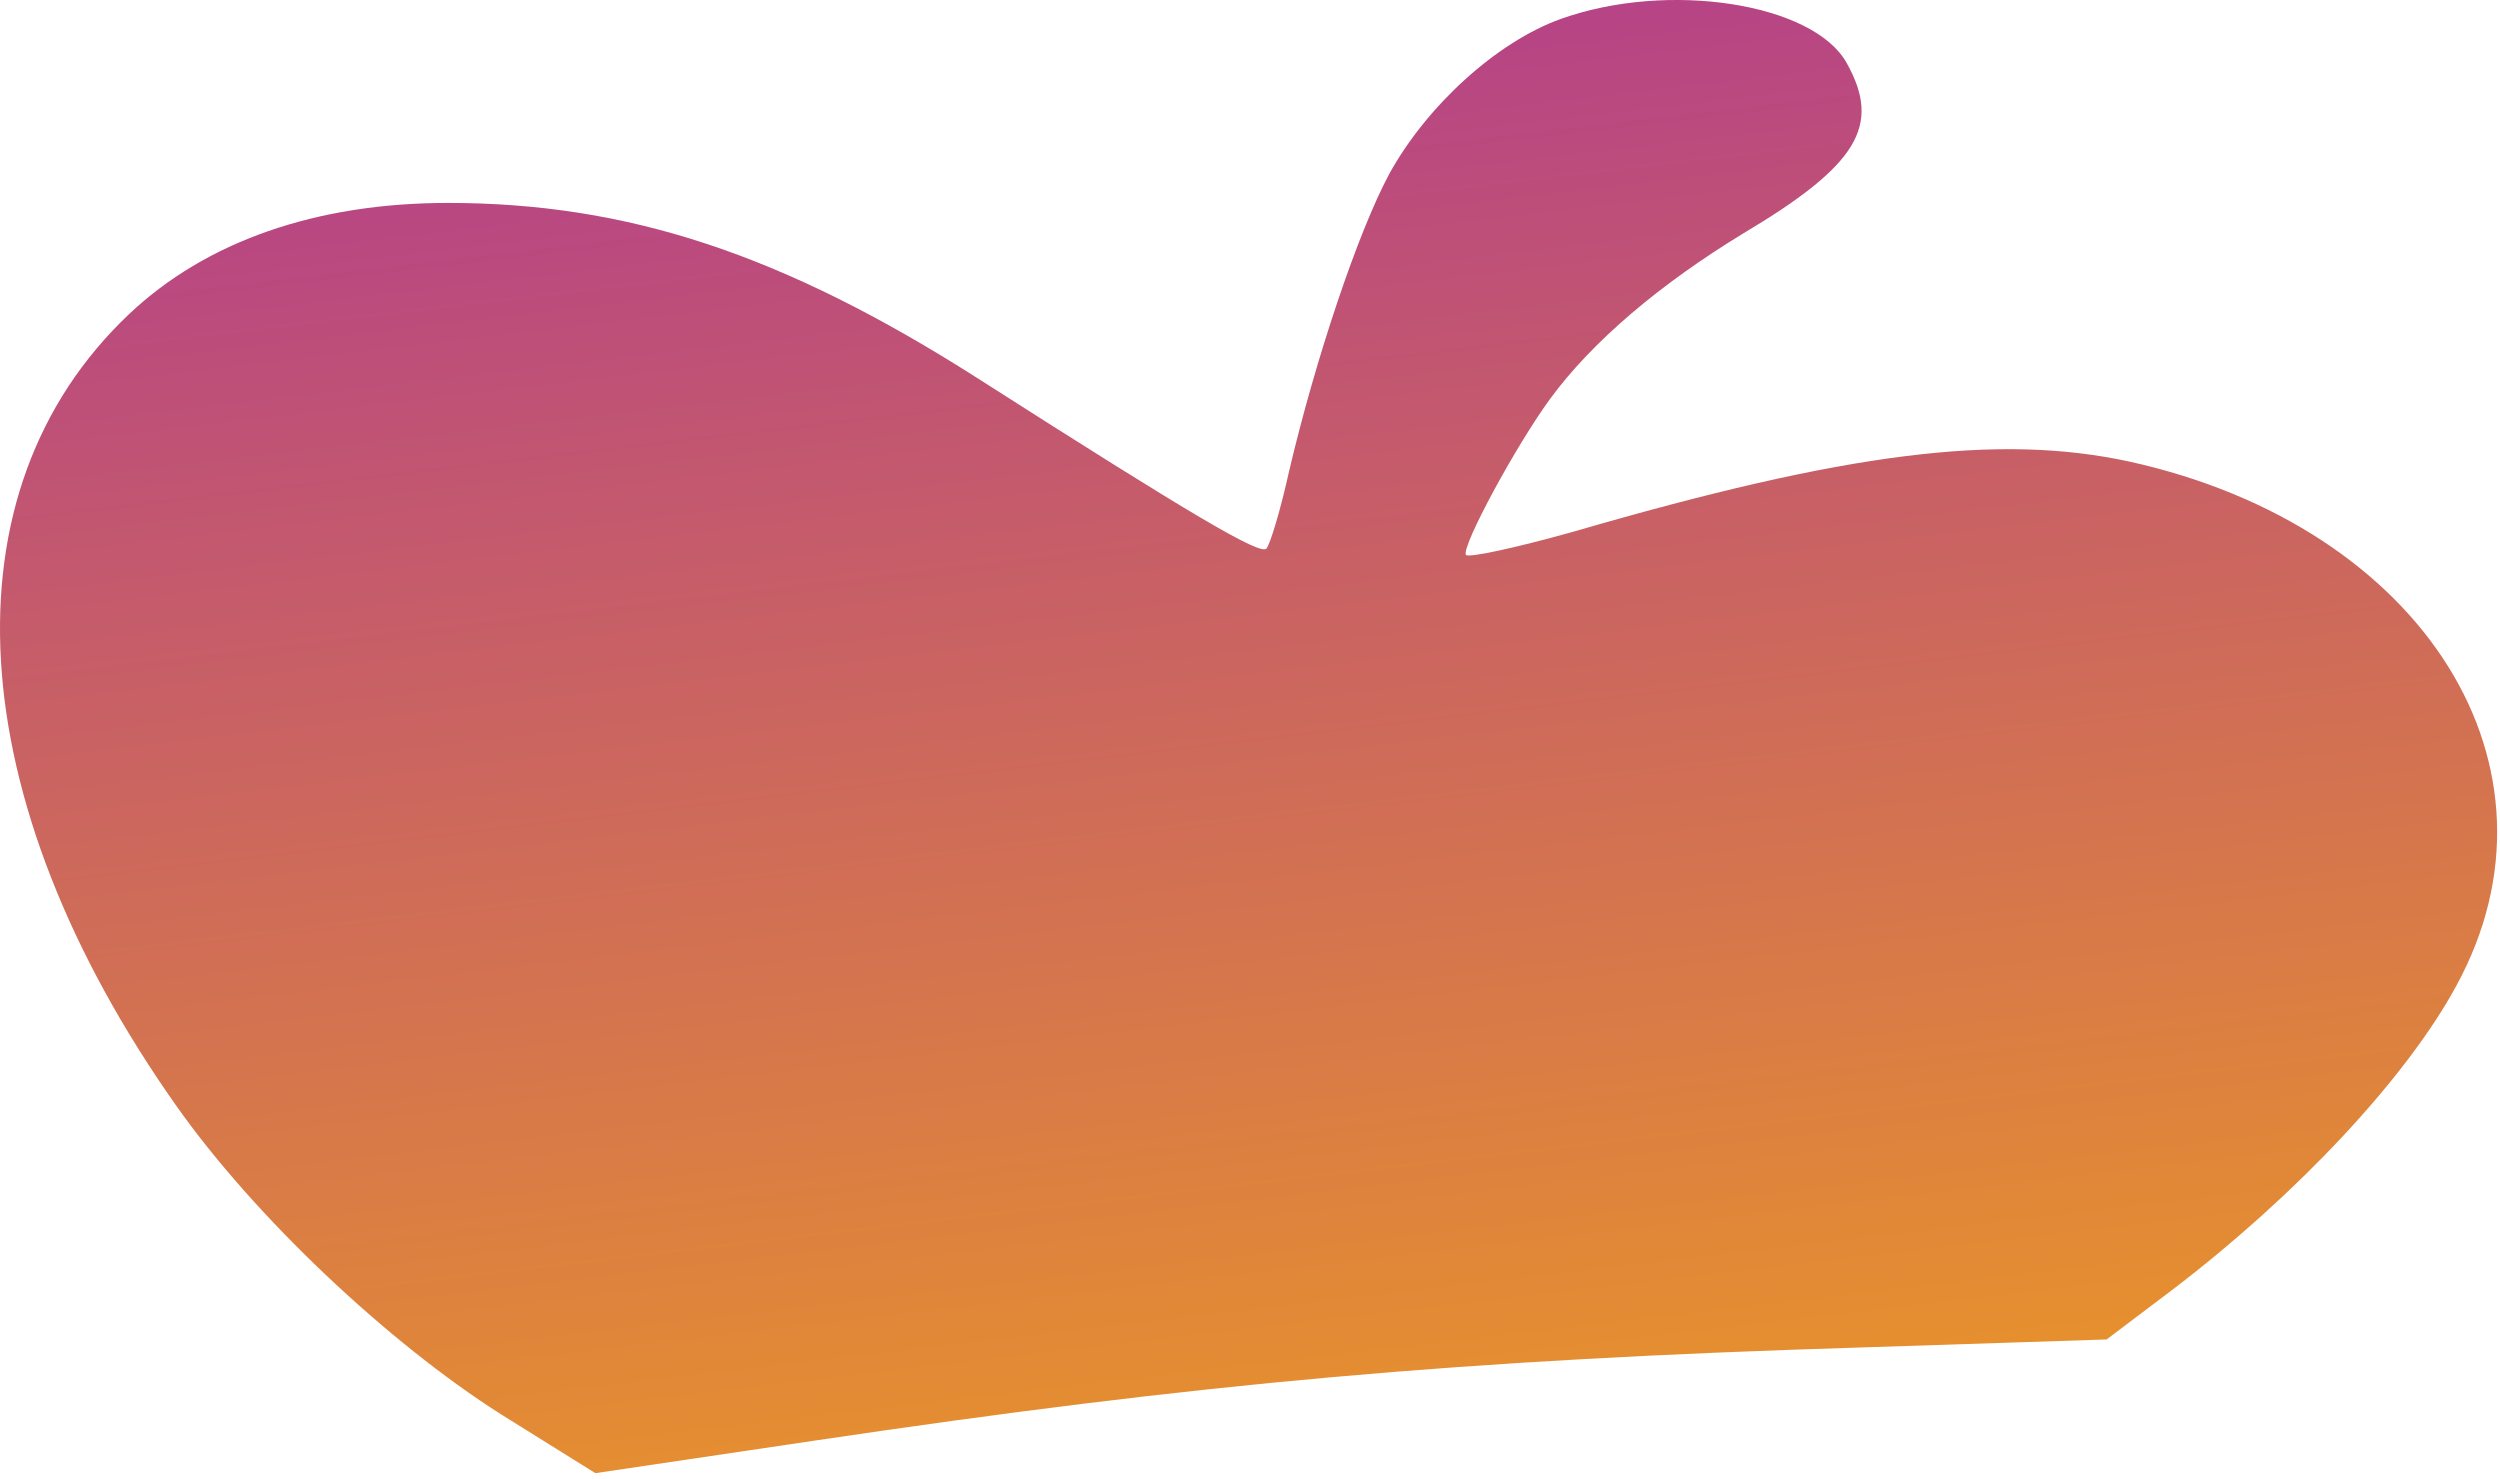<svg viewBox="0 0 142 84" fill="none" xmlns="http://www.w3.org/2000/svg"><path d="M88.627 1.085c-3.597 1.299-7.57 4.896-9.717 8.793-1.772 3.298-4.187 10.493-5.69 16.888-.484 2.199-1.074 4.147-1.289 4.397-.376.35-3.919-1.699-16.427-9.693-11.059-7.045-19.863-9.943-30.063-9.943-7.515 0-13.743 2.199-18.09 6.296-10.684 10.092-9.664 27.53 2.683 45.017 4.456 6.296 11.972 13.39 18.414 17.488l5.368 3.347 12.454-1.848c21.85-3.248 36.666-4.597 59.589-5.296l13.797-.45 3.704-2.798c7.086-5.396 13.313-12.041 16.158-17.288 6.764-12.39-1.825-26.081-18.574-29.778-7.408-1.6-15.998-.55-31.62 3.997-3.22.899-5.958 1.499-6.066 1.299-.215-.55 2.846-6.196 4.778-8.844 2.416-3.298 6.281-6.545 10.951-9.393 6.55-3.897 7.892-6.146 5.906-9.693-1.879-3.398-10.147-4.697-16.266-2.498Z" fill="url(#a)"/><defs><linearGradient id="a" x1="100.038" y1="86.073" x2="87.978" y2="-16.572" gradientUnits="userSpaceOnUse"><stop stop-color="#EA9726"/><stop offset="1" stop-color="#AC3399"/></linearGradient></defs></svg>